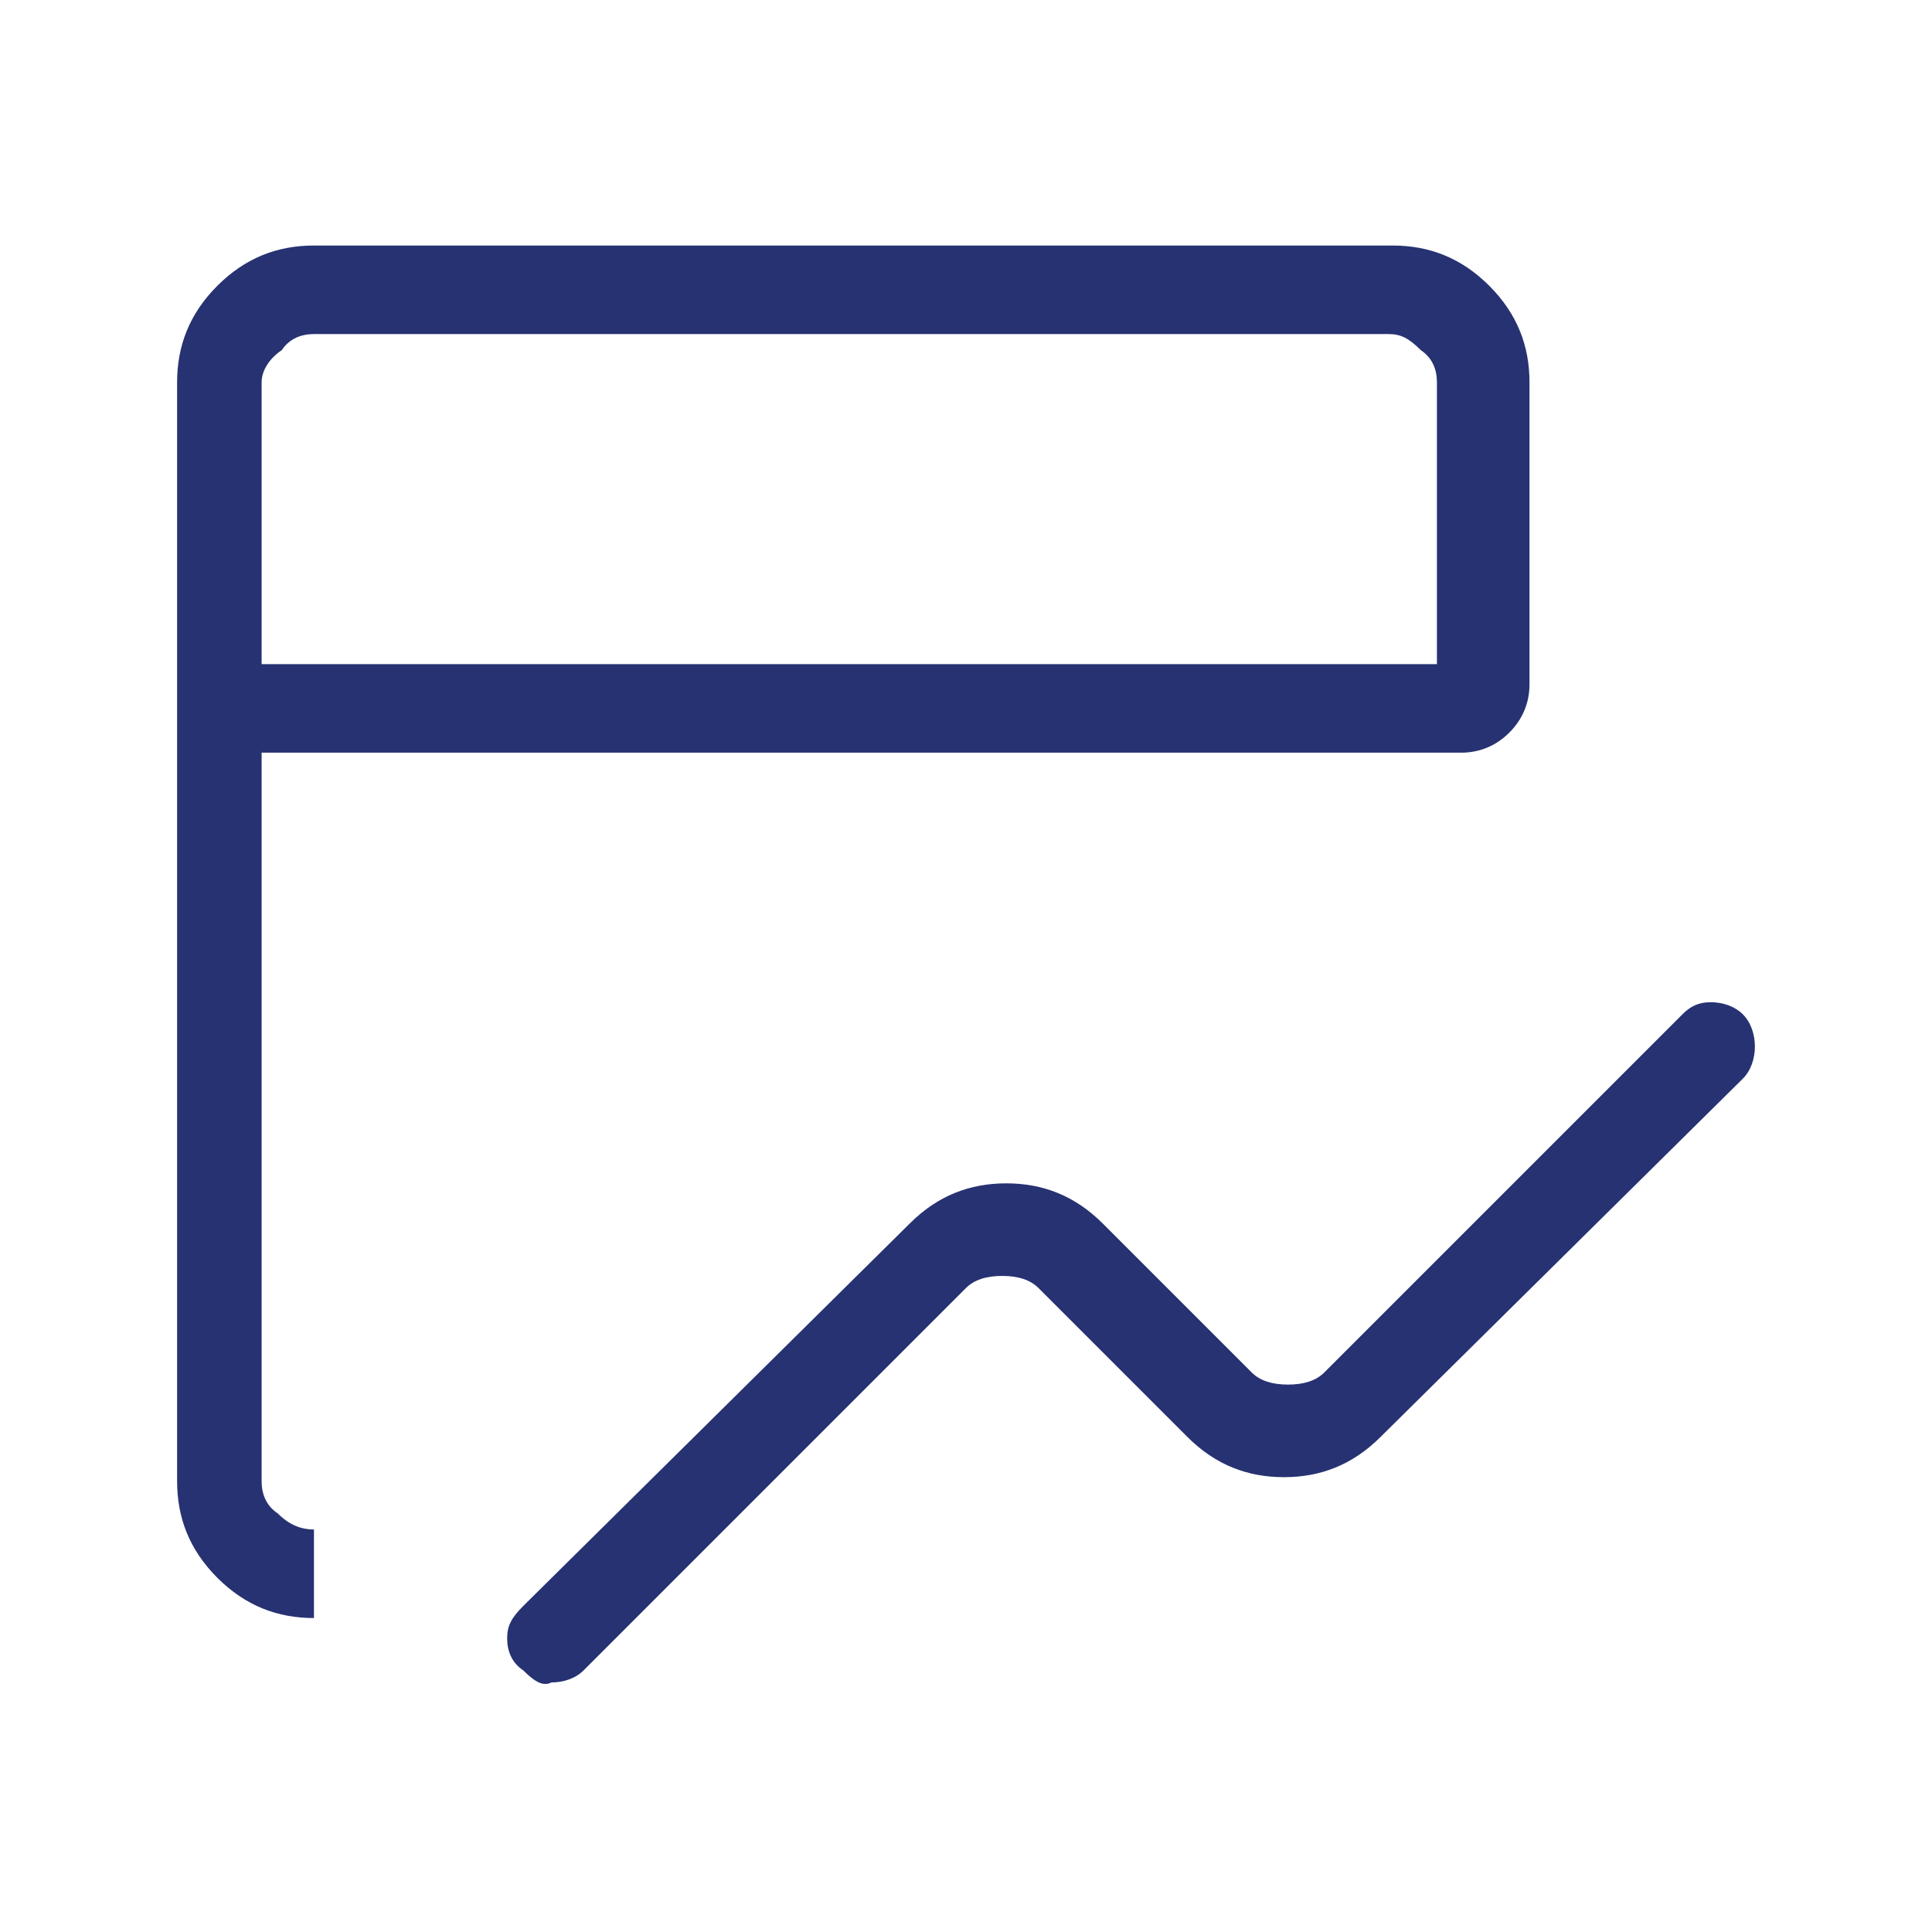 <?xml version="1.0" encoding="utf-8"?>
<!-- Generator: Adobe Illustrator 27.8.1, SVG Export Plug-In . SVG Version: 6.00 Build 0)  -->
<svg version="1.1" id="Layer_1" xmlns="http://www.w3.org/2000/svg" xmlns:xlink="http://www.w3.org/1999/xlink" x="0px" y="0px"
	 viewBox="0 0 48 48" style="enable-background:new 0 0 48 48;" xml:space="preserve">
<style type="text/css">
	.st0{fill:#273272;}
</style>
<path class="st0" d="M13,41.5c-0.3-0.2-0.4-0.5-0.4-0.8c0-0.3,0.1-0.5,0.4-0.8l9.6-9.5c0.7-0.7,1.5-1,2.4-1c0.9,0,1.7,0.3,2.4,1
	l3.7,3.7c0.2,0.2,0.5,0.3,0.9,0.3s0.7-0.1,0.9-0.3l8.9-8.9c0.2-0.2,0.4-0.3,0.7-0.3c0.3,0,0.6,0.1,0.8,0.3c0.2,0.2,0.3,0.5,0.3,0.8
	c0,0.3-0.1,0.6-0.3,0.8l-9,8.9c-0.7,0.7-1.5,1-2.4,1c-0.9,0-1.7-0.3-2.4-1l-3.7-3.7c-0.2-0.2-0.5-0.3-0.9-0.3
	c-0.4,0-0.7,0.1-0.9,0.3l-9.5,9.5c-0.2,0.2-0.5,0.3-0.8,0.3C13.5,41.9,13.3,41.8,13,41.5z M7.8,40.2c-0.9,0-1.7-0.3-2.4-1
	s-1-1.5-1-2.4V9.5c0-0.9,0.3-1.7,1-2.4c0.7-0.7,1.5-1,2.4-1h26.8c0.9,0,1.7,0.3,2.4,1s1,1.5,1,2.4V17c0,0.5-0.2,0.9-0.5,1.2
	c-0.3,0.3-0.7,0.5-1.2,0.5H6.5v18.1c0,0.3,0.1,0.6,0.4,0.8C7.2,37.9,7.5,38,7.8,38V40.2z M6.5,16.5h29.2v-7c0-0.3-0.1-0.6-0.4-0.8
	c-0.3-0.3-0.5-0.4-0.8-0.4H7.8c-0.3,0-0.6,0.1-0.8,0.4C6.7,8.9,6.5,9.2,6.5,9.5V16.5z M6.5,16.5V8.3V16.5z"/>
</svg>
